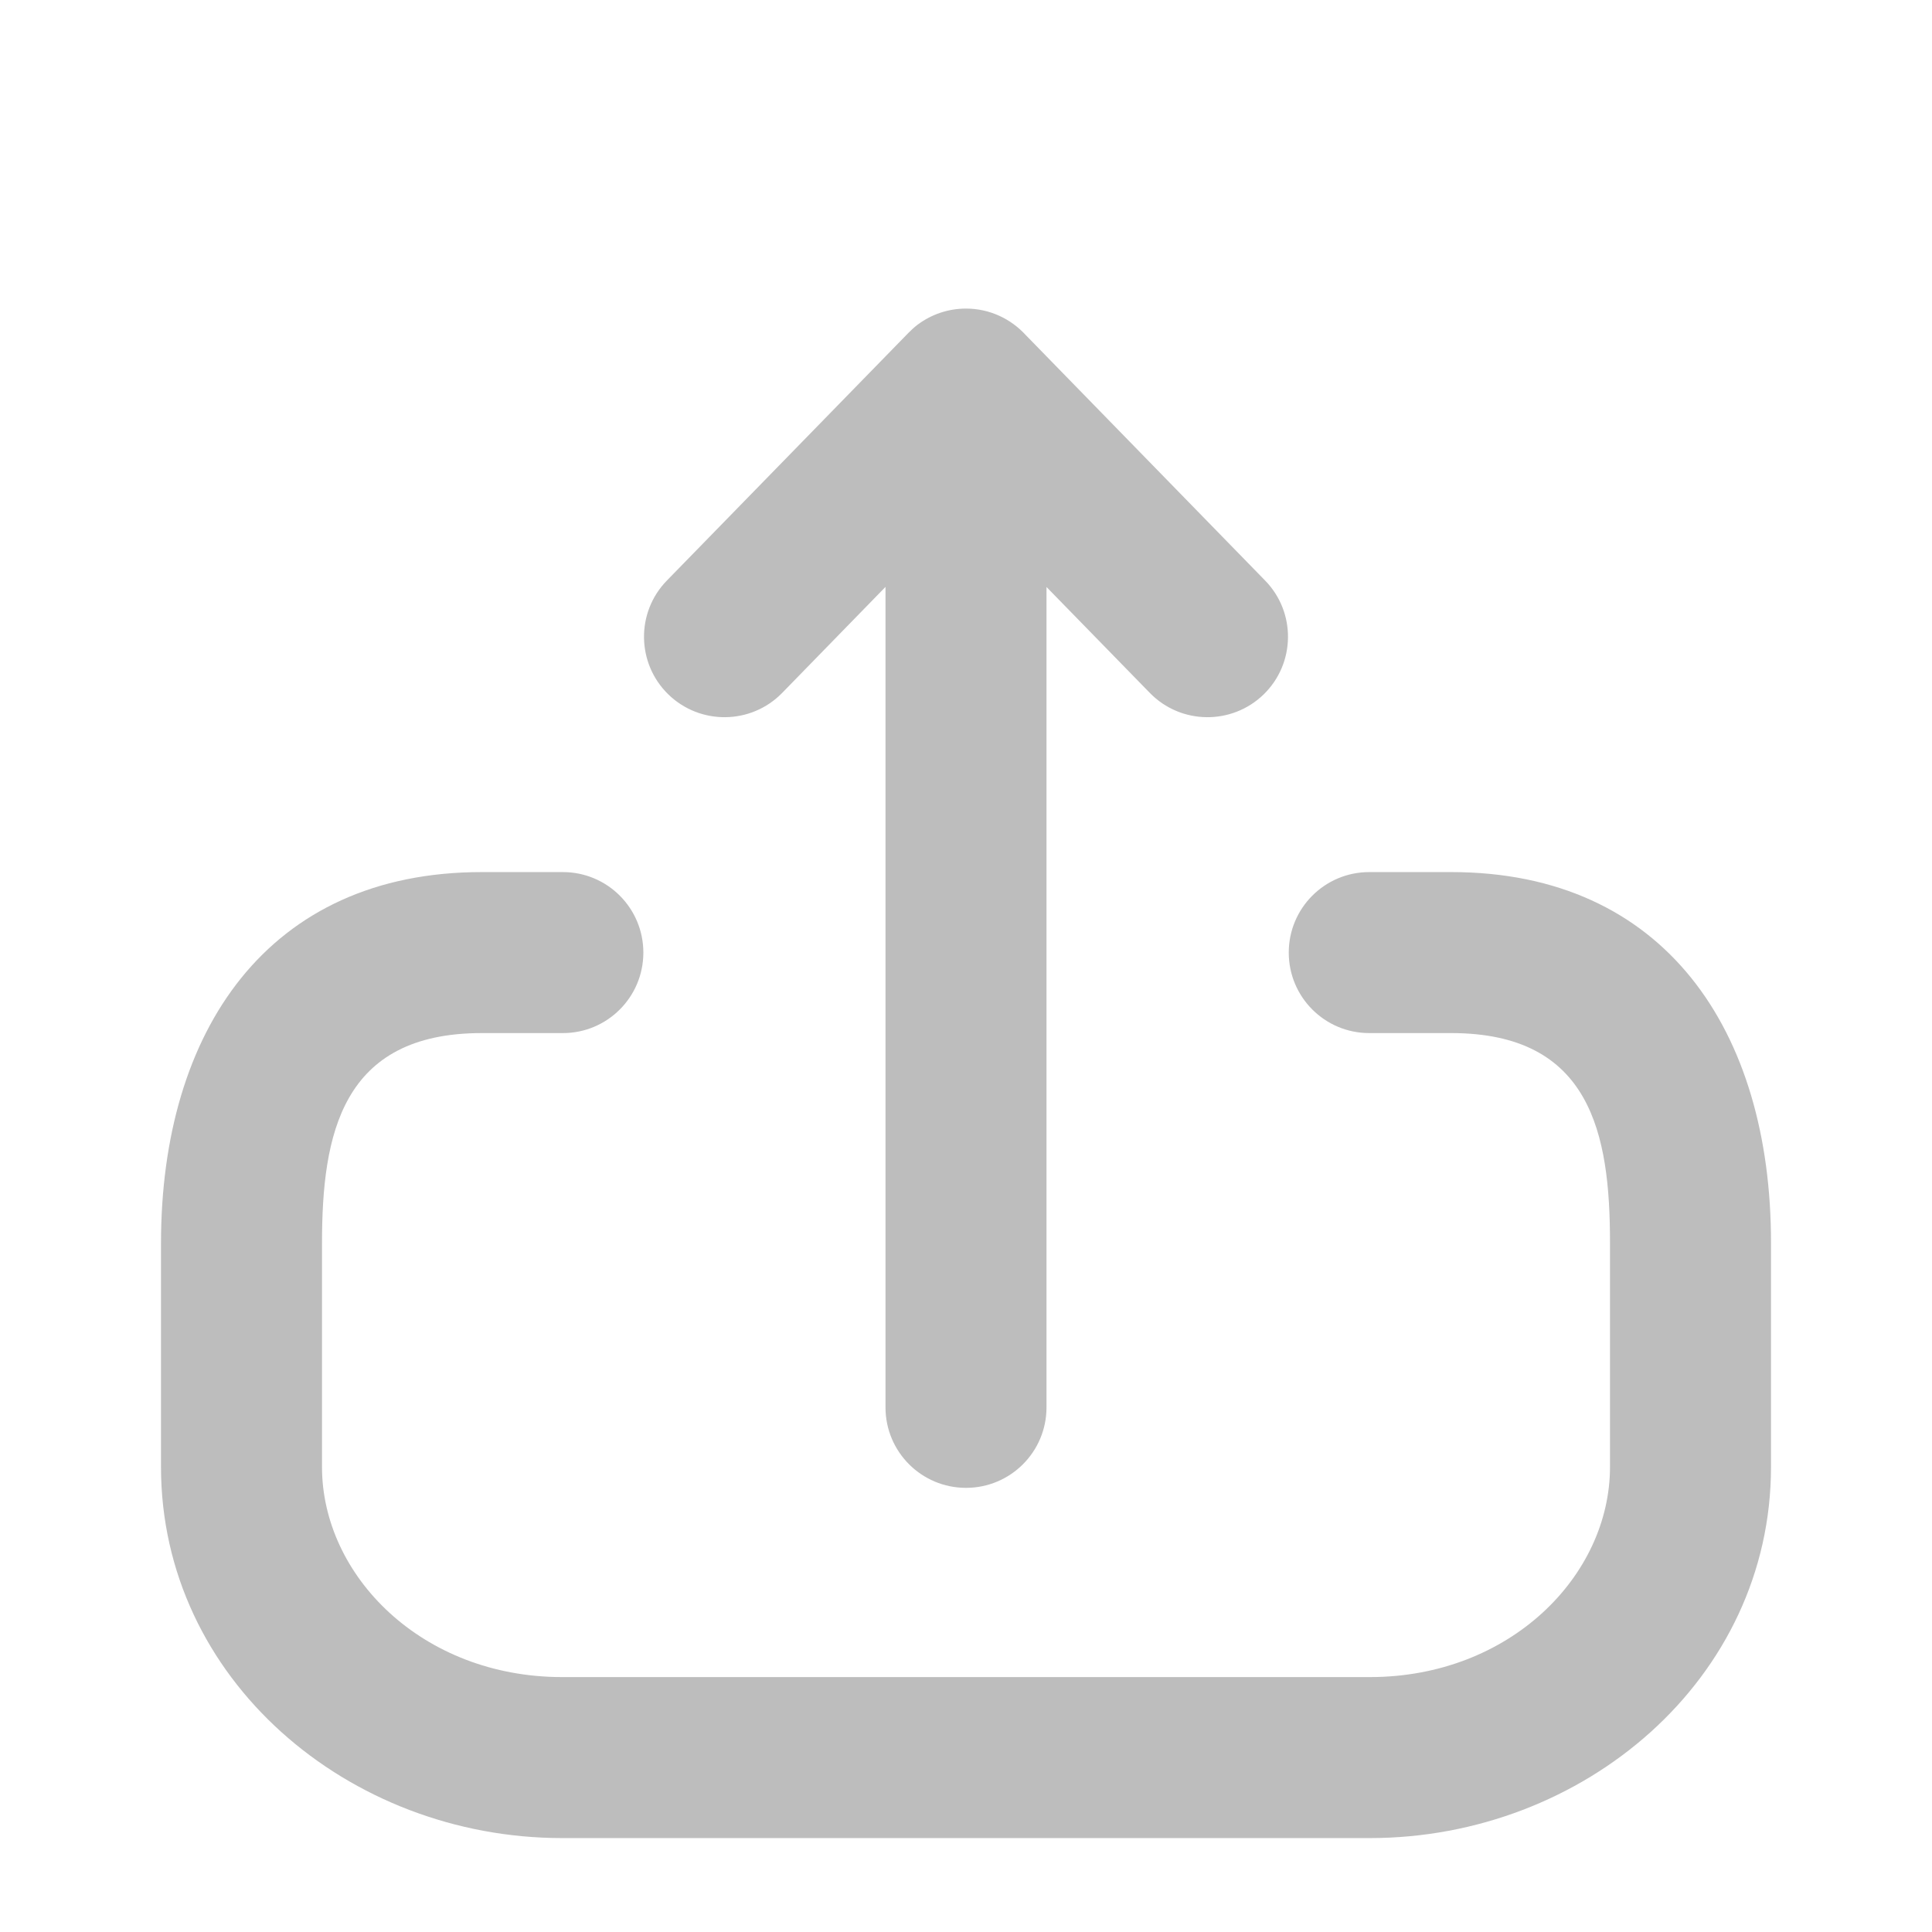 <svg width="18" height="18" viewBox="0 0 18 18" fill="none" xmlns="http://www.w3.org/2000/svg">
<g filter="url(#filter0_d_128_2633)">
<path d="M9 12.862C8.586 12.862 8.25 12.527 8.25 12.112V4.468L7.287 5.456C6.998 5.752 6.523 5.758 6.226 5.469C5.93 5.18 5.924 4.705 6.213 4.409L8.463 2.102C8.49 2.074 8.519 2.048 8.549 2.025C8.675 1.931 8.831 1.875 9 1.875C9.22 1.875 9.417 1.97 9.555 2.12L11.787 4.409C12.076 4.705 12.07 5.18 11.774 5.469C11.477 5.758 11.002 5.752 10.713 5.456L9.75 4.469V12.112C9.75 12.527 9.414 12.862 9 12.862Z" fill="#BDBDBD"/>
<path d="M5.238 16.125C3.245 16.125 1.5 14.644 1.5 12.667V10.584C1.5 8.606 2.495 7.125 4.488 7.125H5.244C5.659 7.125 5.994 7.461 5.994 7.875C5.994 8.289 5.659 8.625 5.244 8.625H4.488C3.181 8.625 3 9.57 3 10.584V12.667C3 13.68 3.931 14.625 5.238 14.625H12.762C14.069 14.625 15 13.68 15 12.667V10.576C15 9.566 14.823 8.625 13.521 8.625H12.757C12.342 8.625 12.007 8.289 12.007 7.875C12.007 7.461 12.342 7.125 12.757 7.125H13.521C15.51 7.125 16.5 8.603 16.5 10.576V12.667C16.5 14.644 14.755 16.125 12.762 16.125H5.238Z" fill="#BDBDBD"/>
</g>
<defs>
<filter id="filter0_d_128_2633" x="-0.5" y="0" width="19" height="19.5" filterUnits="userSpaceOnUse" color-interpolation-filters="sRGB">
<feFlood flood-opacity="0" result="BackgroundImageFix"/>
<feColorMatrix in="SourceAlpha" type="matrix" values="0 0 0 0 0 0 0 0 0 0 0 0 0 0 0 0 0 0 127 0" result="hardAlpha"/>
<feMorphology radius="0.5" operator="erode" in="SourceAlpha" result="effect1_dropShadow_128_2633"/>
<feOffset dy="1"/>
<feGaussianBlur stdDeviation="0.5"/>
<feComposite in2="hardAlpha" operator="out"/>
<feColorMatrix type="matrix" values="0 0 0 0 0 0 0 0 0 0 0 0 0 0 0 0 0 0 0.03 0"/>
<feBlend mode="normal" in2="BackgroundImageFix" result="effect1_dropShadow_128_2633"/>
<feBlend mode="normal" in="SourceGraphic" in2="effect1_dropShadow_128_2633" result="shape"/>
</filter>
</defs>
</svg>
